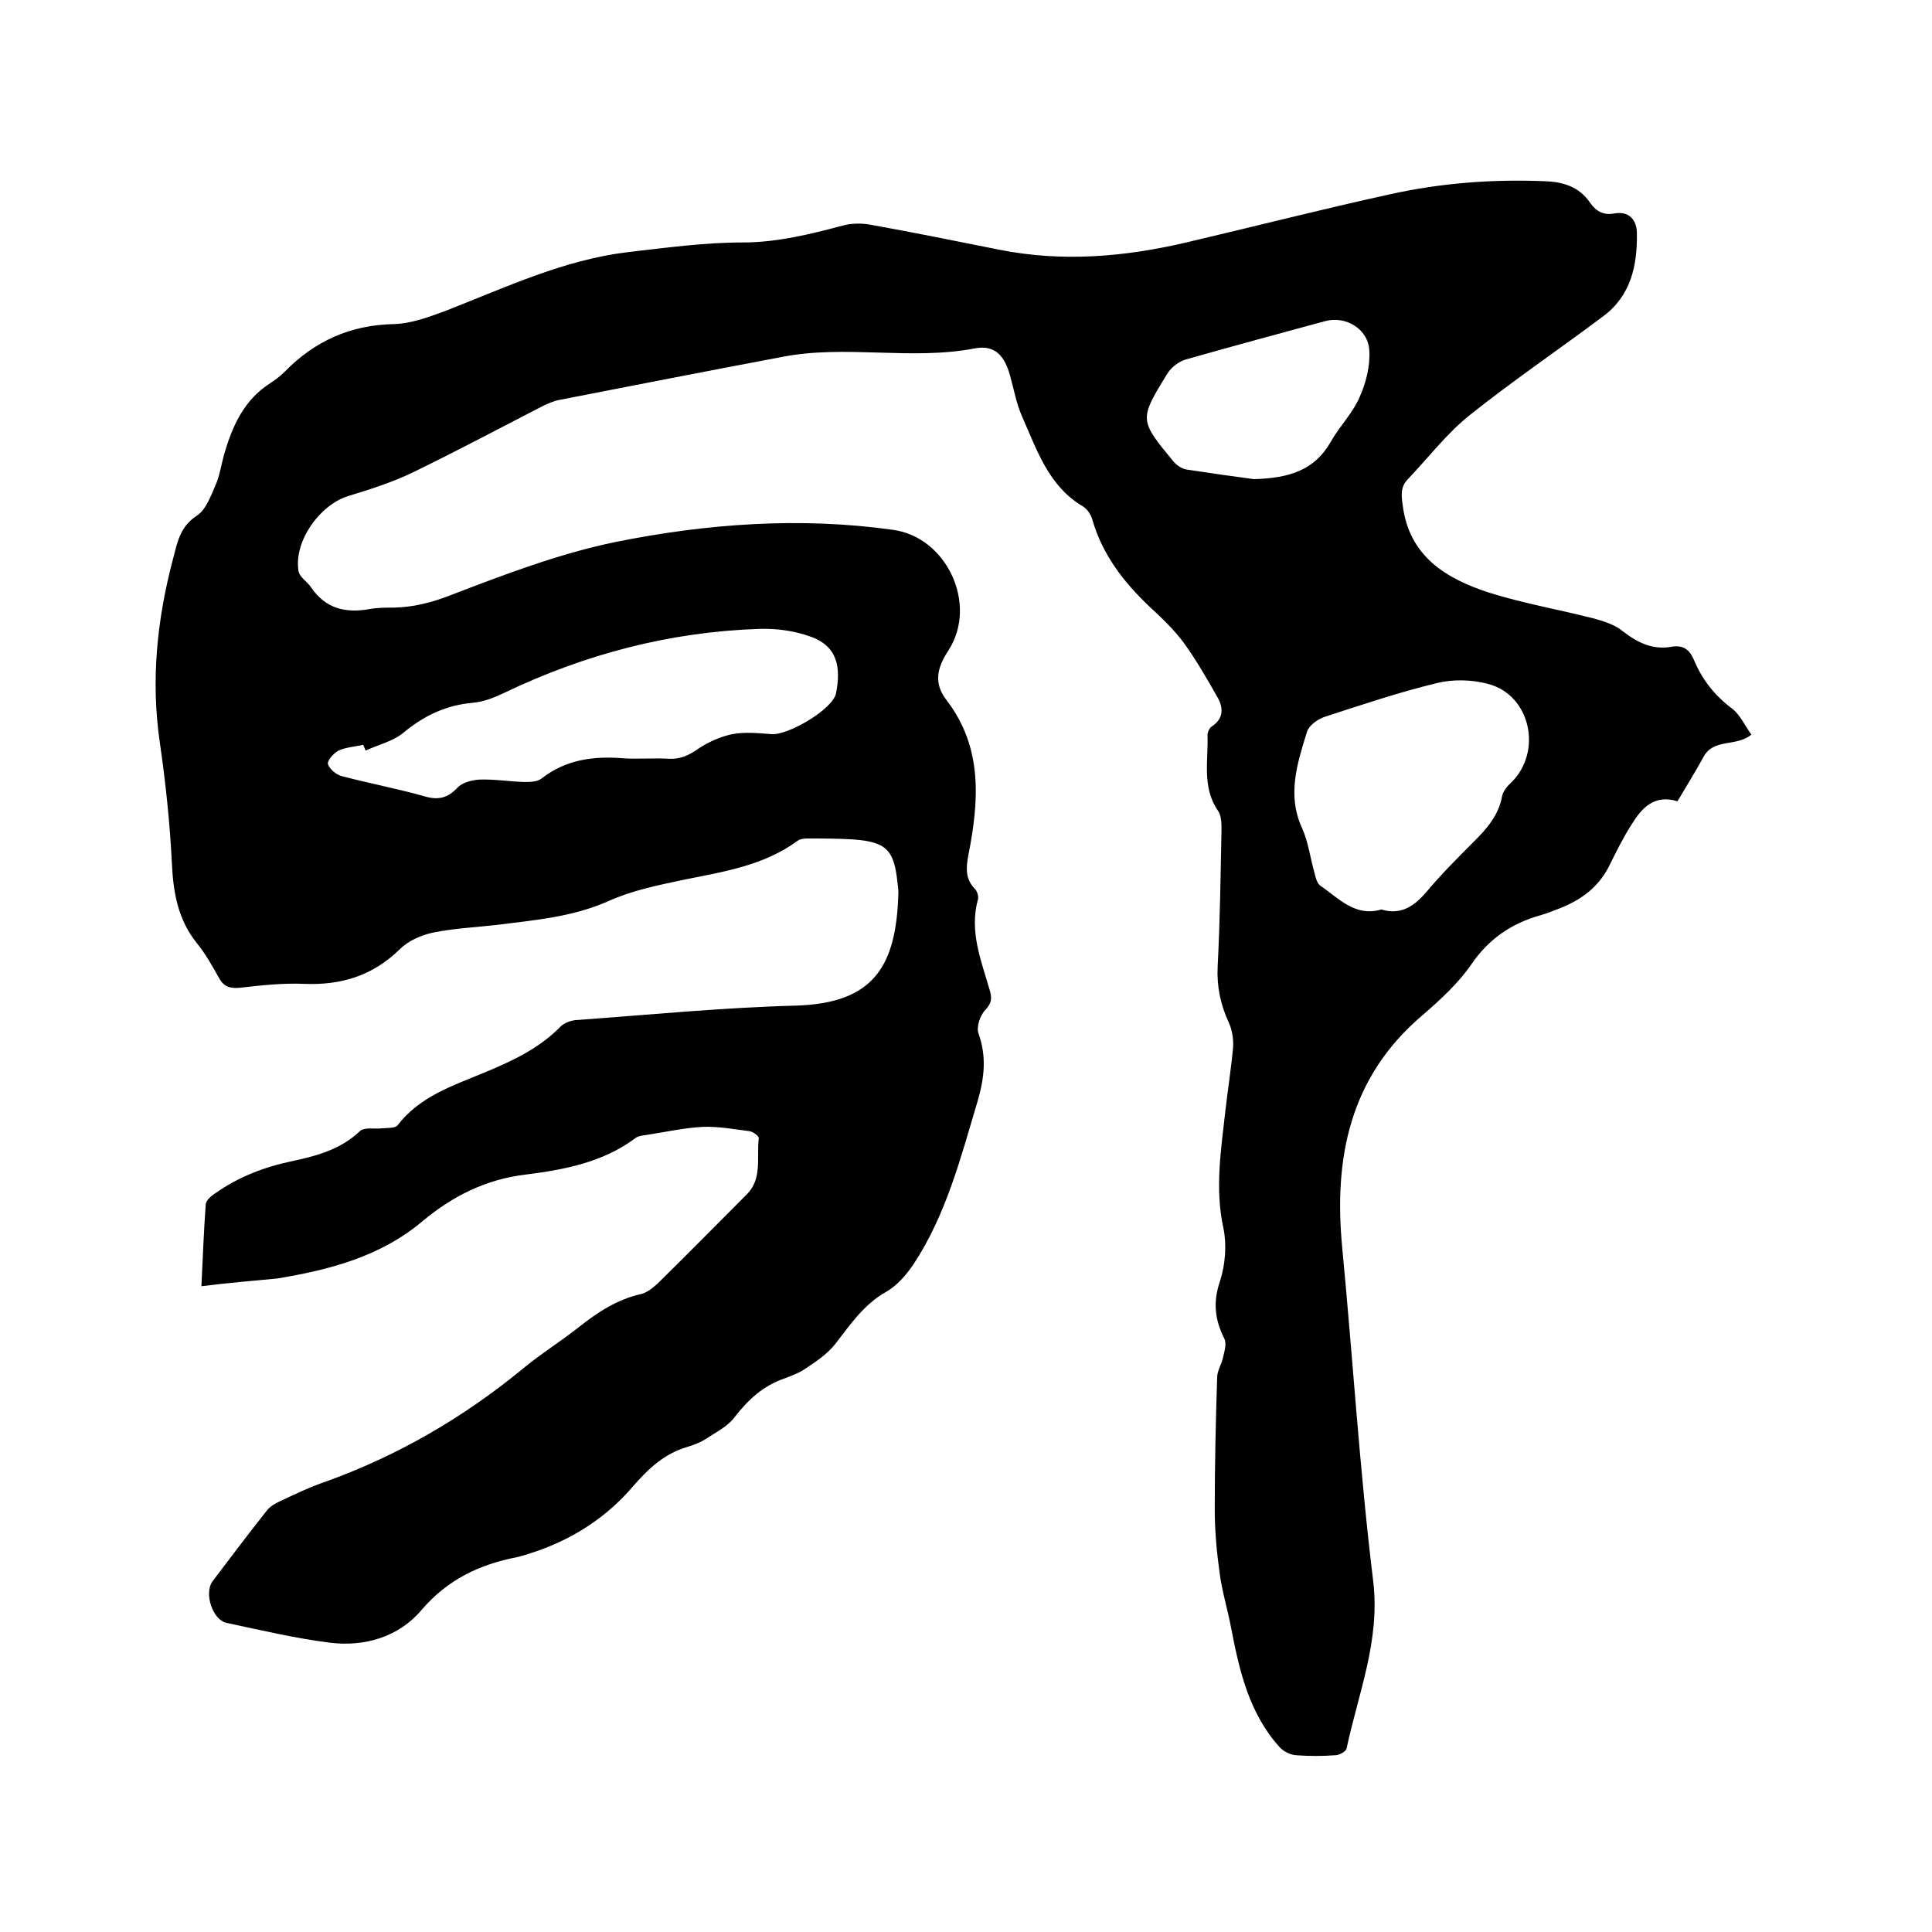 <svg enable-background="new 0 0 400 400" viewBox="0 0 400 400" xmlns="http://www.w3.org/2000/svg"><path d="m41.7 266.3c.3-6.1.5-11.6.9-17 .1-.8 1.1-1.7 1.9-2.2 4.8-3.4 10.2-5.5 16-6.7 5.1-1.1 10-2.4 14-6.2.9-.9 3.1-.4 4.7-.6 1.1-.1 2.6 0 3.1-.6 4.6-6 11.4-8.2 17.9-10.9 5.8-2.4 11.4-5 15.9-9.6.7-.7 2-1.2 3.1-1.3 15.2-1.1 30.4-2.6 45.6-3 16.1-.5 20.8-8.1 21.2-23.4 0-.7-.1-1.5-.2-2.2-.7-6.6-2.3-8.3-9.1-8.8-3.2-.2-6.3-.2-9.5-.2-.7 0-1.6.1-2.1.5-7.1 5.2-15.5 6.4-23.8 8.1-5.2 1.1-10.6 2.2-15.4 4.4-7.5 3.3-15.3 3.9-23.1 4.9-4.4.5-8.9.7-13.2 1.6-2.4.5-5.1 1.7-6.8 3.4-5.6 5.5-12.1 7.5-19.8 7.2-4.4-.2-8.9.3-13.3.8-2.1.2-3.4-.2-4.4-2.1-1.4-2.5-2.8-5-4.6-7.2-3.8-4.8-4.8-10.2-5.1-16.2-.4-8.4-1.3-16.9-2.5-25.2-1.9-12.9-.6-25.5 2.7-38 .9-3.4 1.4-6.7 4.9-9 1.9-1.2 2.9-4 3.9-6.3.9-2 1.2-4.3 1.8-6.4 1.7-5.9 4.1-11.3 9.6-14.8 1.1-.7 2.1-1.5 3-2.4 6.2-6.3 13.5-9.6 22.5-9.8 3.7-.1 7.4-1.5 10.9-2.8 12.3-4.8 24.3-10.5 37.6-12.1 7.9-.9 15.8-2 23.7-2 7.2 0 14-1.7 20.8-3.5 1.8-.5 3.8-.5 5.6-.2 8.9 1.6 17.8 3.4 26.8 5.2 13 2.6 25.9 1.5 38.7-1.5 14.1-3.3 28.1-6.9 42.3-10 10.4-2.3 20.9-3.1 31.5-2.7 4 .1 7.5 1 9.9 4.6 1.2 1.7 2.8 2.5 4.9 2.1 3.2-.6 4.7 1.5 4.7 4.1.1 6.6-1.2 12.9-7 17.2-9.2 6.9-18.8 13.4-27.8 20.6-4.7 3.8-8.5 8.8-12.7 13.2-1.4 1.5-1.3 3.1-1 5.2 1.3 10.7 9 15.3 17.9 18.2 7 2.2 14.4 3.5 21.5 5.3 2.2.6 4.5 1.3 6.2 2.7 3.1 2.4 6.2 3.9 10.1 3.2 2.4-.4 3.7.6 4.6 2.7 1.7 4.1 4.3 7.4 7.9 10.1 1.7 1.3 2.7 3.6 4 5.4-3.2 2.6-7.8.7-9.9 4.6-1.7 3.1-3.5 6-5.4 9.2-4.8-1.5-7.4 1.4-9.5 4.8-1.8 2.8-3.3 5.9-4.8 8.9-2.2 4.2-5.7 6.7-9.9 8.4-1.4.5-2.7 1.1-4.2 1.5-6 1.7-10.7 4.9-14.3 10.2-2.7 3.9-6.4 7.3-10.1 10.5-15.1 12.8-18.4 29.6-16.6 48.2 2.2 23 3.6 46 6.4 68.9 1.5 12.4-3.1 23.3-5.5 34.7-.1.6-1.5 1.4-2.3 1.4-2.7.2-5.5.2-8.2 0-1.2-.1-2.6-.8-3.4-1.7-6.3-7-8.3-15.8-10-24.6-.7-3.8-1.9-7.6-2.4-11.5-.6-4.3-1-8.8-1-13.1 0-9.1.2-18.2.5-27.3 0-1.4.9-2.7 1.2-4.1.3-1.3.8-2.9.3-3.9-2-4-2.4-7.6-.9-12 1.1-3.4 1.4-7.5.7-10.9-1.8-8.2-.5-16.2.4-24.3.5-4.4 1.2-8.8 1.6-13.2.1-1.7-.2-3.6-.9-5.1-1.7-3.7-2.5-7.4-2.3-11.6.5-9.4.6-18.8.8-28.2 0-1.3 0-3-.7-4-3.4-4.9-2-10.4-2.2-15.7 0-.6.4-1.5.9-1.8 2.4-1.6 2.4-3.7 1.3-5.8-2.2-3.9-4.5-7.9-7.1-11.5-2-2.7-4.5-5.1-7-7.4-5.5-5.2-9.9-10.9-12-18.3-.3-.9-1-2-1.8-2.5-7.2-4.2-9.6-11.7-12.7-18.7-1.2-2.7-1.7-5.7-2.5-8.5-1.1-4-3.1-6.3-7.1-5.6-13.3 2.6-26.9-.8-40.1 1.8-15.4 2.9-30.7 5.9-46.1 8.9-1.1.2-2.2.7-3.3 1.2-8.9 4.6-17.8 9.3-26.8 13.7-4.3 2.1-9 3.6-13.6 5-5.9 1.8-11.3 9.4-10.3 15.5.2 1.3 1.8 2.2 2.6 3.4 3 4.4 7.1 5.4 12.1 4.5 1.7-.3 3.4-.3 5.1-.3 4-.1 7.6-1 11.5-2.5 11.2-4.3 22.7-8.7 34.4-11.1 18.9-3.8 38.2-5.2 57.4-2.5 11.1 1.5 17.6 15.4 11.5 24.9-2.5 3.8-3.1 6.9-.4 10.4 7.5 9.8 6.7 20.8 4.5 32-.5 2.6-.7 5 1.4 7.1.4.4.7 1.4.6 2-1.9 6.8.7 12.9 2.5 19.2.4 1.6.2 2.5-1 3.8-1.1 1.1-1.9 3.6-1.4 4.9 1.7 4.8 1.2 9.2-.2 14-3.5 11.7-6.5 23.5-13.3 33.8-1.5 2.2-3.4 4.4-5.7 5.7-4.6 2.6-7.4 6.8-10.5 10.8-1.6 2-3.8 3.5-5.9 4.9-1.4 1-3 1.6-4.6 2.2-4.4 1.5-7.5 4.4-10.3 8-1.5 2-4 3.2-6.1 4.6-1.1.7-2.5 1.2-3.8 1.6-4.7 1.4-8 4.5-11.2 8.2-5.4 6.3-12.3 10.8-20.3 13.5-1.2.4-2.4.8-3.7 1.1-7.7 1.5-14.3 4.6-19.7 10.9-4.7 5.6-11.8 7.7-19 6.8s-14.3-2.6-21.4-4.1c-2.9-.6-4.7-6.2-2.9-8.6 3.7-4.9 7.4-9.8 11.2-14.6.7-.9 1.7-1.5 2.8-2 3.2-1.5 6.3-3 9.6-4.1 14.9-5.4 28.3-13.2 40.5-23.2 3.7-3.1 7.9-5.7 11.7-8.7 3.9-3.1 8-5.8 13-6.9 1.2-.3 2.4-1.3 3.4-2.2 6.2-6.1 12.3-12.3 18.4-18.4 3.3-3.3 2-7.7 2.5-11.7 0-.4-1.2-1.3-1.9-1.4-3.2-.4-6.4-1-9.6-.9-4 .2-7.9 1.1-11.9 1.7-.7.1-1.6.2-2.1.6-6.8 5.1-14.9 6.6-22.9 7.6-8.2 1-15.1 4.5-21.3 9.7-8.7 7.3-19.2 10-30 11.8-5.2.5-10.2.9-15.7 1.6zm34-110.9c-.2-.4-.3-.8-.5-1.2-1.7.4-3.6.5-5.1 1.2-1 .5-2.4 2.1-2.2 2.8.3 1 1.7 2.2 2.9 2.5 5.7 1.5 11.6 2.6 17.2 4.2 2.8.8 4.7.3 6.7-1.8 1-1.1 3-1.6 4.6-1.7 3-.1 6.1.4 9.2.5 1.2 0 2.7 0 3.6-.7 5.1-4 10.9-4.7 17-4.2 3.2.2 6.4-.1 9.5.1 2.4.1 4.1-.8 6-2.1 2.1-1.4 4.6-2.5 7-3 2.6-.5 5.5-.2 8.2 0 3.5.2 12.7-5.2 13.3-8.5 1-5.2.4-9.7-5.3-11.7-3.3-1.2-7-1.7-10.5-1.6-18.5.6-36.1 5.2-52.8 13.2-2.1 1-4.3 1.9-6.6 2.1-5.6.5-10.2 2.7-14.5 6.3-2.1 1.7-5.1 2.4-7.7 3.6zm210.3 32.9c4 1.2 6.7-.6 9.3-3.6 3-3.6 6.4-7 9.8-10.4 2.7-2.7 5.2-5.5 5.9-9.5.2-1 1.1-2.1 1.9-2.8 6.5-6.4 4-18.1-4.8-20.4-3.3-.9-7.2-1-10.5-.2-7.9 1.9-15.6 4.5-23.3 7-1.5.5-3.3 1.8-3.7 3.1-2 6.5-4.2 13.1-1 20 1.3 2.9 1.7 6.3 2.6 9.4.2.9.5 2 1.2 2.5 3.7 2.5 7.1 6.5 12.6 4.9zm-26.4-89.1c7.4-.2 12.6-1.9 15.9-7.7 1.8-3.2 4.6-6 6-9.3 1.3-2.9 2.2-6.4 2-9.6-.2-4.5-4.9-7.3-9.2-6.1-9.6 2.6-19.2 5.2-28.7 7.9-1.5.4-3.2 1.7-4 3.1-5.8 9.4-5.7 9.5 1.4 18.1.6.7 1.6 1.4 2.6 1.6 5.2.8 10.2 1.5 14 2z"/></svg>